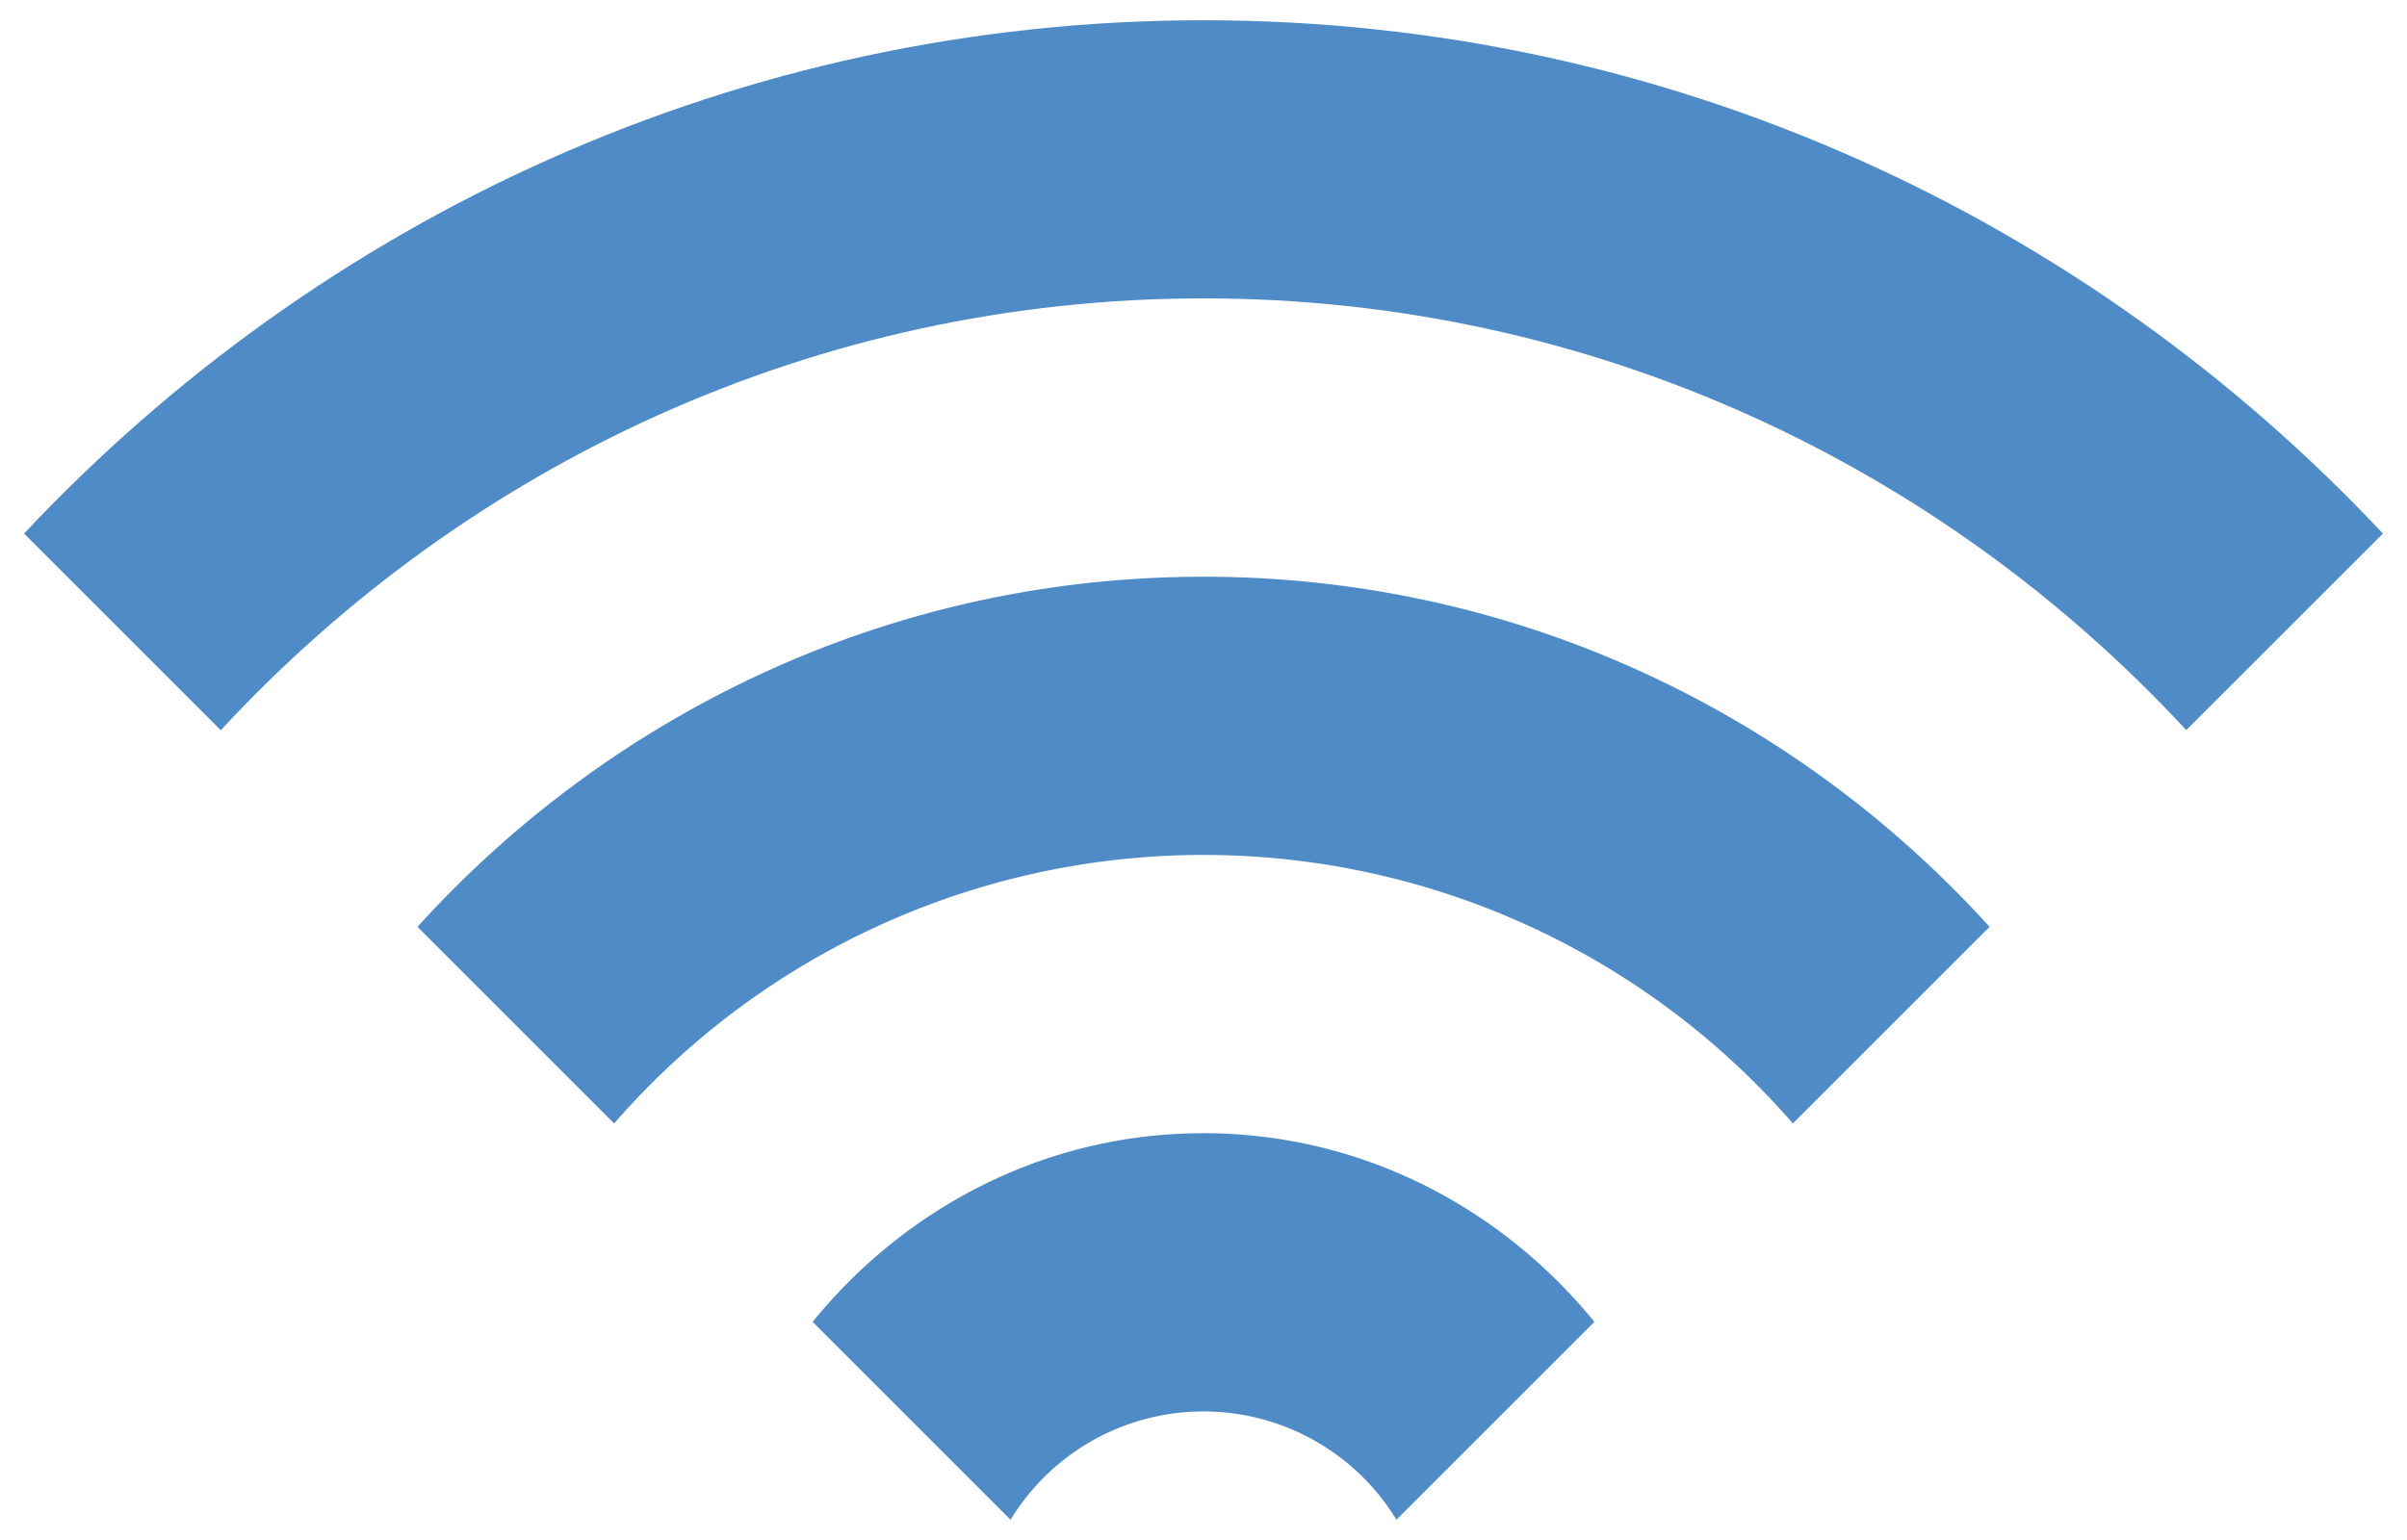 <svg id="Layer_1" data-name="Layer 1" xmlns="http://www.w3.org/2000/svg" viewBox="0 0 500 320"><defs><style>.cls-1{fill:#4f8bc6;}</style></defs><g id="Design"><path class="cls-1" d="M250,235.47c-32.88,0-61.92,15.49-81.2,39.2l41.12,41.12a46.94,46.94,0,0,1,80.16,0l41.12-41.12C311.93,251,282.89,235.47,250,235.47Z"/><path class="cls-1" d="M250,119.84c-64.74,0-122.88,28.19-163.28,72.75l40.85,40.86a162.21,162.21,0,0,1,244.86,0l40.86-40.86C372.89,148,314.75,119.84,250,119.84Z"/><path class="cls-1" d="M45.86,151.73C96.76,96.72,169.32,62,250,62s153.24,34.7,204.14,89.71L495,110.87C433.61,45.41,346.62,4.21,250,4.21S66.39,45.41,5,110.87Z"/></g></svg>